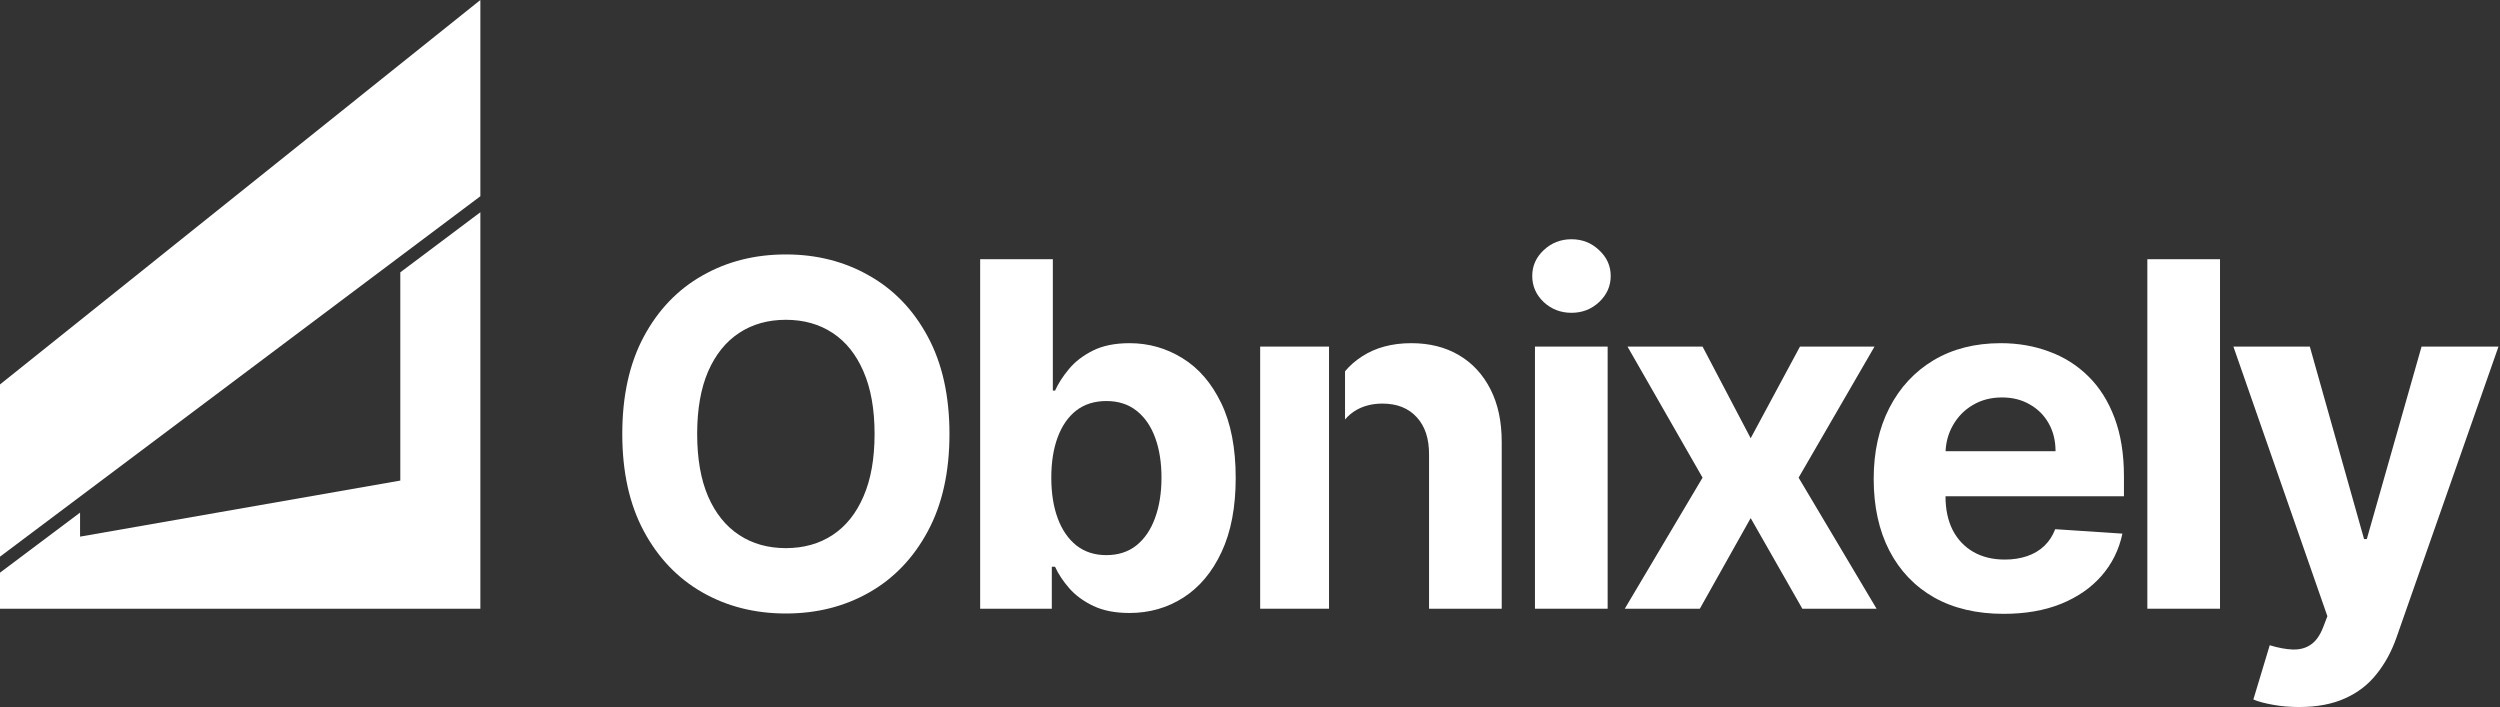 <svg width="884" height="250" viewBox="0 0 884 250" fill="none" xmlns="http://www.w3.org/2000/svg">
<rect x="0" y="0" width="884" height="250" fill="#333333" stroke="none"/>
<g clip-path="url(#clip0_81_294)">
<path d="M169.858 0V69.387L0 196.833V135.942L169.858 0Z" fill="white"/>
<path d="M141.549 96.292L169.858 75.051V215.242H0V202.497L28.31 181.256V189.753L141.549 169.928V96.292Z" fill="white"/>
<path d="M555.675 110.606C551.854 110.606 548.577 109.339 545.843 106.805C543.148 104.23 541.801 101.152 541.801 97.572C541.801 94.032 543.148 90.995 545.843 88.46C548.577 85.885 551.854 84.598 555.675 84.598C559.495 84.598 562.752 85.885 565.446 88.46C568.181 90.995 569.548 94.032 569.548 97.572C569.548 101.152 568.181 104.23 565.446 106.805C562.752 109.339 559.495 110.606 555.675 110.606Z" fill="white"/>
<path d="M542.766 122.554H568.462V215.242H542.766V122.554Z" fill="white"/>
<path fill-rule="evenodd" clip-rule="evenodd" d="M328.07 187.846C333.177 178.392 335.731 166.927 335.731 153.45C335.731 139.973 333.177 128.508 328.07 119.054C323.003 109.6 316.087 102.399 307.32 97.451C298.594 92.463 288.782 89.969 277.885 89.969C266.907 89.969 257.055 92.463 248.328 97.451C239.602 102.399 232.706 109.6 227.639 119.054C222.572 128.508 220.039 139.973 220.039 153.45C220.039 166.887 222.572 178.332 227.639 187.786C232.706 197.24 239.602 204.461 248.328 209.449C257.055 214.437 266.907 216.932 277.885 216.932C288.782 216.932 298.594 214.458 307.32 209.509C316.087 204.521 323.003 197.3 328.07 187.846ZM305.33 131.364C307.944 137.359 309.251 144.72 309.251 153.45C309.251 162.18 307.944 169.542 305.33 175.536C302.756 181.53 299.117 186.076 294.412 189.174C289.707 192.271 284.198 193.82 277.885 193.82C271.571 193.82 266.062 192.271 261.357 189.174C256.652 186.076 252.993 181.53 250.379 175.536C247.806 169.542 246.519 162.18 246.519 153.45C246.519 144.72 247.806 137.359 250.379 131.364C252.993 125.37 256.652 120.824 261.357 117.727C266.062 114.629 271.571 113.08 277.885 113.08C284.198 113.08 289.707 114.629 294.412 117.727C299.117 120.824 302.756 125.37 305.33 131.364Z" fill="white"/>
<path fill-rule="evenodd" clip-rule="evenodd" d="M346.585 91.658H372.281V138.123H373.065C374.191 135.629 375.82 133.094 377.951 130.52C380.122 127.905 382.937 125.732 386.396 124.002C389.894 122.232 394.237 121.347 399.424 121.347C406.18 121.347 412.413 123.117 418.123 126.658C423.834 130.158 428.398 135.448 431.816 142.528C435.234 149.568 436.943 158.398 436.943 169.019C436.943 179.358 435.274 188.087 431.936 195.208C428.639 202.288 424.135 207.659 418.425 211.32C412.755 214.94 406.401 216.751 399.364 216.751C394.378 216.751 390.135 215.926 386.637 214.277C383.178 212.627 380.344 210.555 378.132 208.061C375.92 205.527 374.231 202.972 373.065 200.398H371.919V215.242H346.585V91.658ZM371.738 168.898C371.738 174.41 372.502 179.217 374.03 183.32C375.558 187.424 377.77 190.622 380.665 192.915C383.561 195.168 387.079 196.294 391.221 196.294C395.403 196.294 398.942 195.148 401.837 192.855C404.733 190.521 406.924 187.303 408.412 183.2C409.94 179.056 410.704 174.289 410.704 168.898C410.704 163.548 409.96 158.841 408.472 154.778C406.984 150.715 404.793 147.536 401.897 145.243C399.002 142.95 395.443 141.804 391.221 141.804C387.039 141.804 383.5 142.91 380.605 145.123C377.75 147.335 375.558 150.473 374.03 154.536C372.502 158.599 371.738 163.387 371.738 168.898Z" fill="white"/>
<path d="M469.941 122.554H445.596V215.242H469.941V122.554Z" fill="white"/>
<path d="M479.676 144.942C478.118 145.829 476.761 146.958 475.603 148.331V131.283C477.258 129.311 479.218 127.589 481.485 126.114C486.311 122.936 492.162 121.347 499.038 121.347C505.472 121.347 511.082 122.755 515.867 125.571C520.652 128.387 524.372 132.41 527.026 137.64C529.68 142.83 531.007 149.025 531.007 156.226V215.242H505.311V160.812C505.352 155.14 503.904 150.715 500.968 147.536C498.033 144.318 493.992 142.709 488.844 142.709C485.386 142.709 482.33 143.453 479.676 144.942Z" fill="white"/>
<path d="M602.027 122.554L619.037 154.959L636.469 122.554H662.828L635.986 168.898L663.552 215.242H637.313L619.037 183.2L601.062 215.242H574.521L602.027 168.898L575.486 122.554H602.027Z" fill="white"/>
<path fill-rule="evenodd" clip-rule="evenodd" d="M708.502 217.052C698.971 217.052 690.768 215.121 683.892 211.259C677.056 207.357 671.788 201.846 668.088 194.725C664.389 187.564 662.539 179.096 662.539 169.321C662.539 159.786 664.389 151.419 668.088 144.218C671.788 137.017 676.995 131.405 683.711 127.382C690.466 123.359 698.388 121.347 707.476 121.347C713.589 121.347 719.279 122.333 724.547 124.304C729.855 126.235 734.479 129.152 738.42 133.054C742.401 136.956 745.497 141.864 747.709 147.778C749.921 153.651 751.027 160.53 751.027 168.415V175.476H687.933V175.536C687.933 180.122 688.778 184.085 690.466 187.424C692.196 190.763 694.628 193.337 697.765 195.148C700.902 196.958 704.621 197.863 708.924 197.863C711.779 197.863 714.393 197.461 716.766 196.656C719.138 195.852 721.169 194.645 722.858 193.036C724.547 191.426 725.834 189.455 726.718 187.122L750.484 188.691C749.278 194.403 746.804 199.392 743.065 203.656C739.365 207.88 734.58 211.179 728.709 213.552C722.878 215.886 716.142 217.052 708.502 217.052ZM690.527 150.433C688.969 153.179 688.112 156.217 687.957 159.545H726.839C726.839 155.844 726.035 152.565 724.426 149.709C722.818 146.853 720.586 144.62 717.731 143.011C714.916 141.361 711.638 140.537 707.899 140.537C703.998 140.537 700.54 141.442 697.524 143.252C694.548 145.022 692.216 147.416 690.527 150.433Z" fill="white"/>
<path d="M784.998 215.242H759.302V91.658H784.998V215.242Z" fill="white"/>
<path d="M812.953 250C809.696 250 806.64 249.738 803.785 249.216C800.97 248.733 798.637 248.109 796.788 247.345L802.578 228.156C805.594 229.081 808.309 229.584 810.721 229.664C813.174 229.745 815.286 229.181 817.055 227.975C818.864 226.768 820.332 224.716 821.458 221.82L822.966 217.897L789.73 122.554H816.753L835.935 190.622H836.9L856.262 122.554H883.466L847.456 225.259C845.726 230.248 843.374 234.592 840.398 238.293C837.463 242.035 833.743 244.911 829.239 246.922C824.735 248.974 819.307 250 812.953 250Z" fill="white"/>
</g>
<defs>
<clipPath id="clip0_81_294">
<rect width="883.47" height="250" fill="white"/>
</clipPath>
</defs>
</svg>
